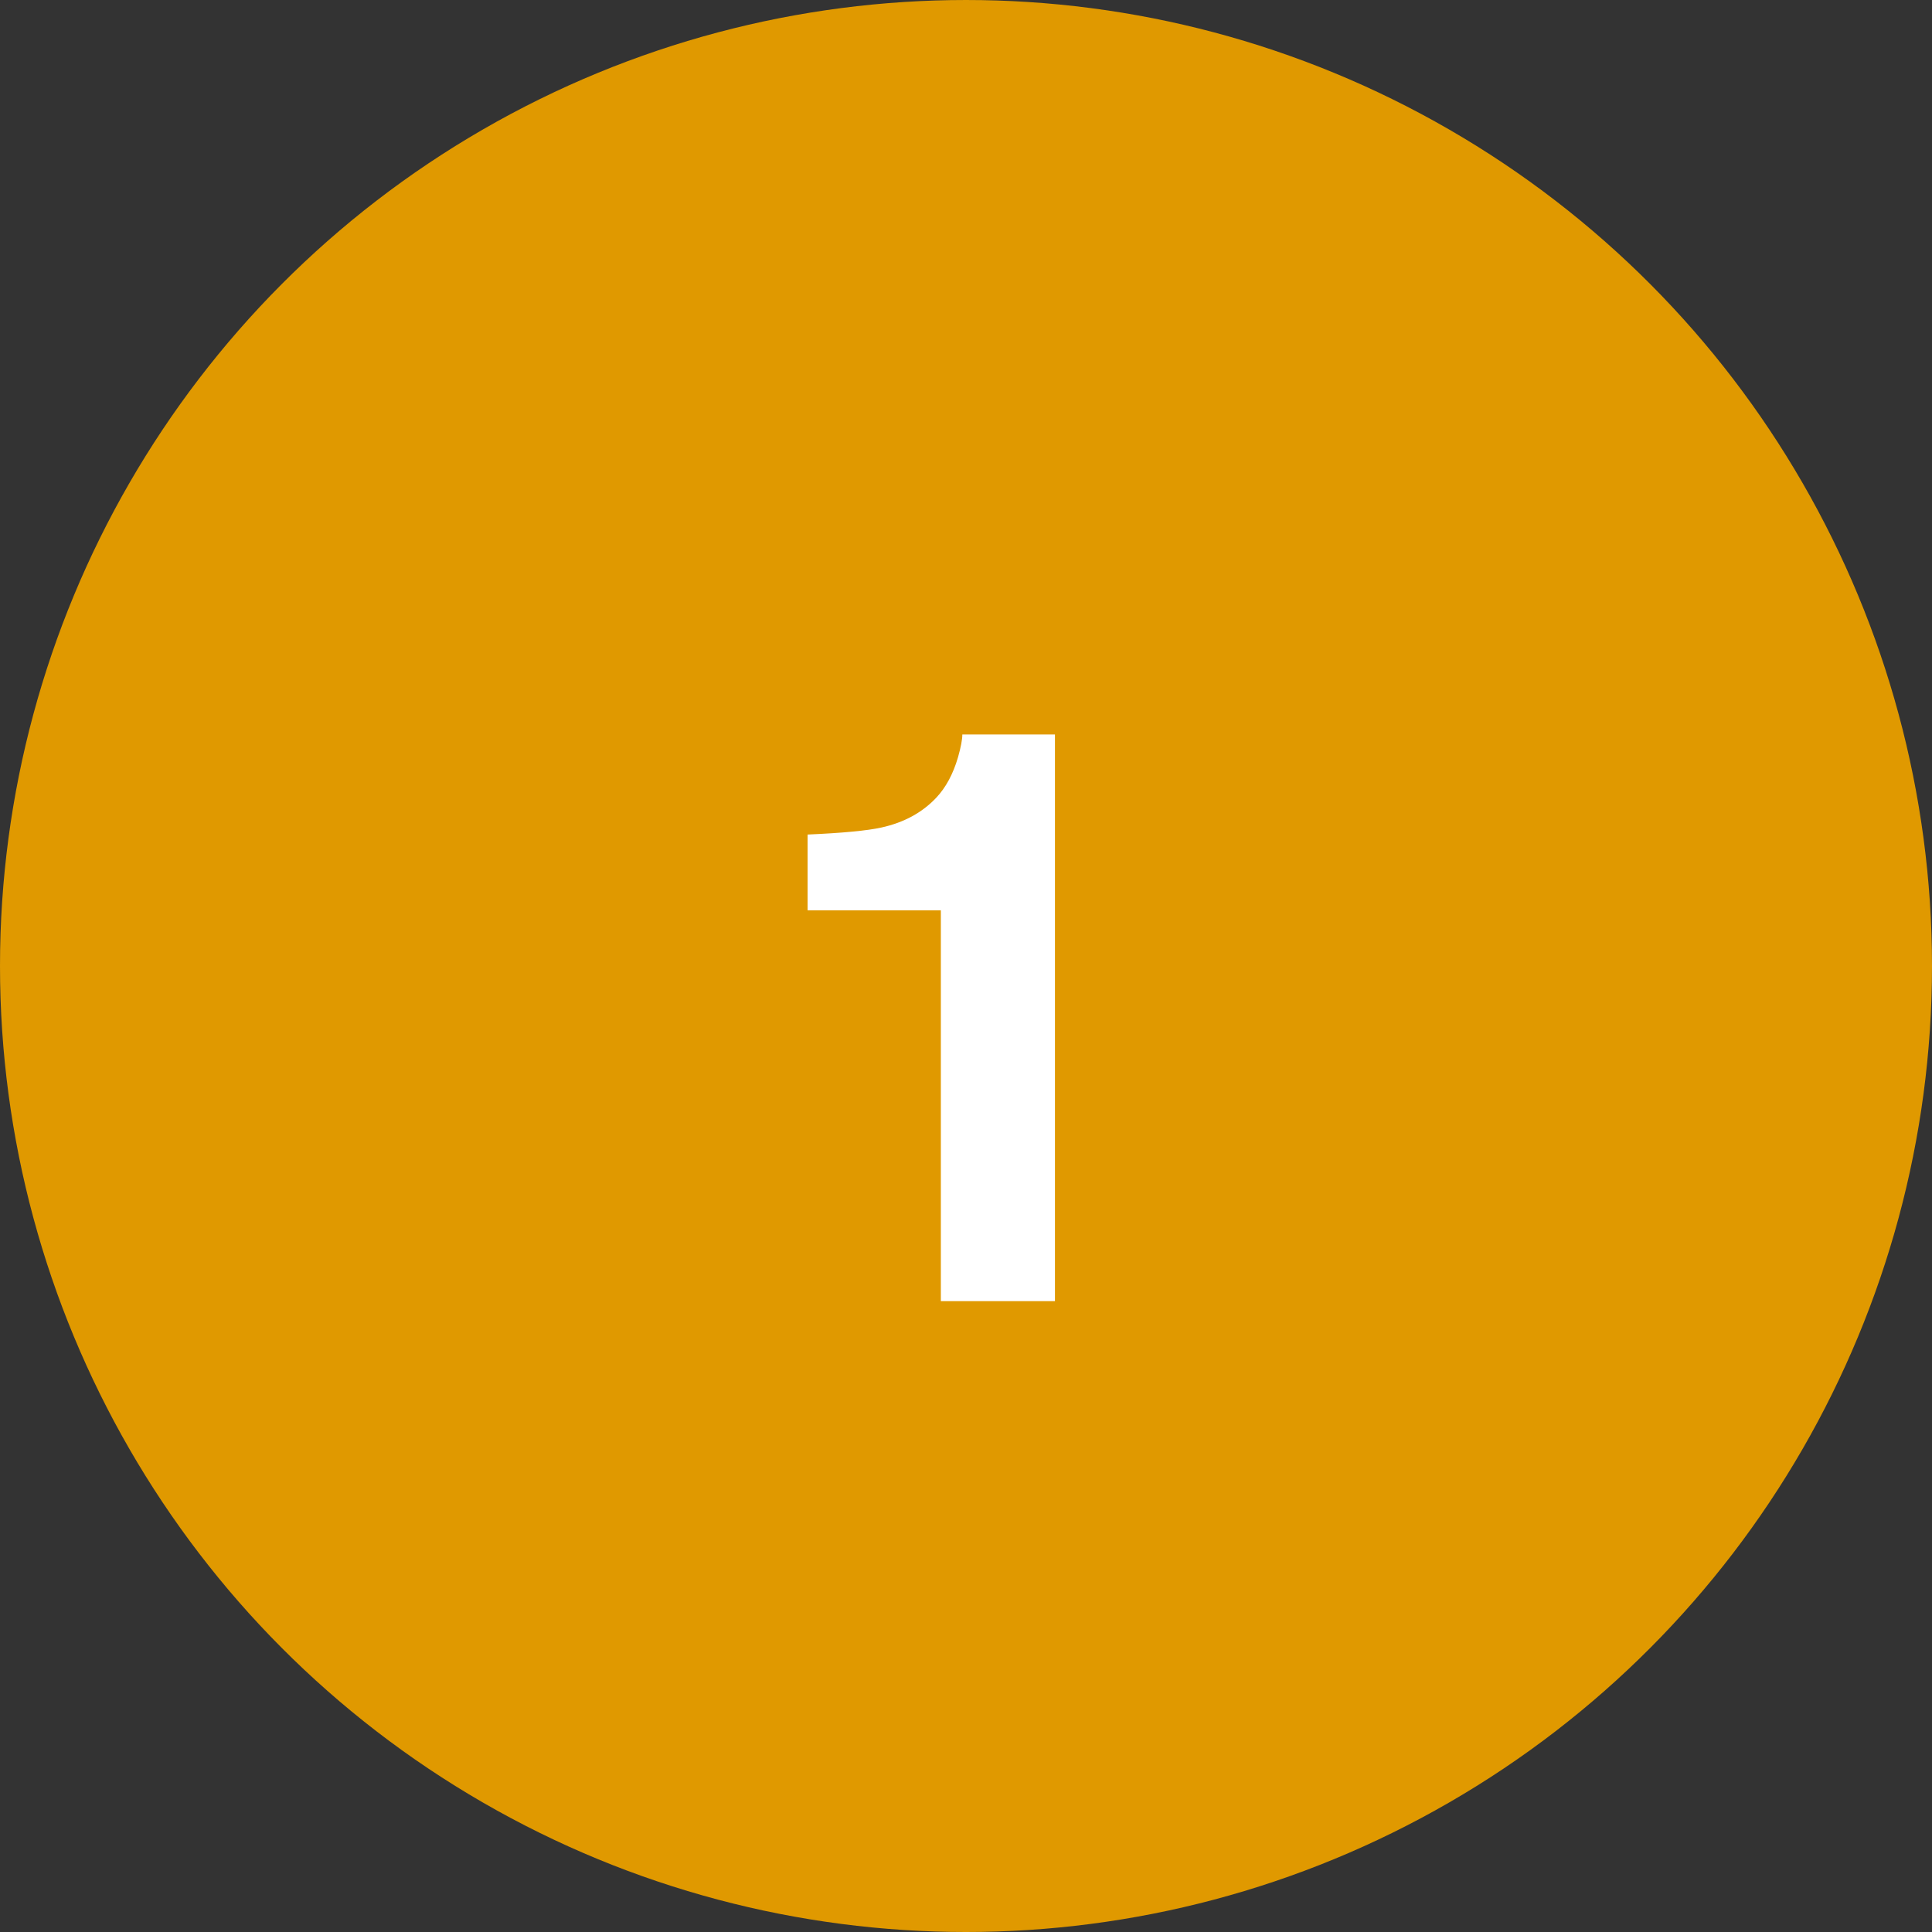 <svg xmlns="http://www.w3.org/2000/svg" id="Layer_1" viewBox="0 0 500 500"><rect x="0" y="0" width="500" height="500" fill="#333333" stroke="none"/><g id="Group_97" transform="translate(-5752 -5867.432)"><g id="Ellipse_30" transform="translate(5752 5867.433)"><circle cx="250" cy="250" r="250" style="fill:#e09900;"></circle></g></g><g id="_3" transform="translate(0 16)"><path d="M273.02,320.74h-29.53v-101.14h-34.49v-19.62c9.1-.4,15.47-1.01,19.12-1.82,5.8-1.28,10.52-3.84,14.16-7.69,2.49-2.63,4.38-6.13,5.66-10.52,.74-2.63,1.11-4.58,1.11-5.87h23.97v146.65h0Z" style="fill:#fff;"></path></g></svg>